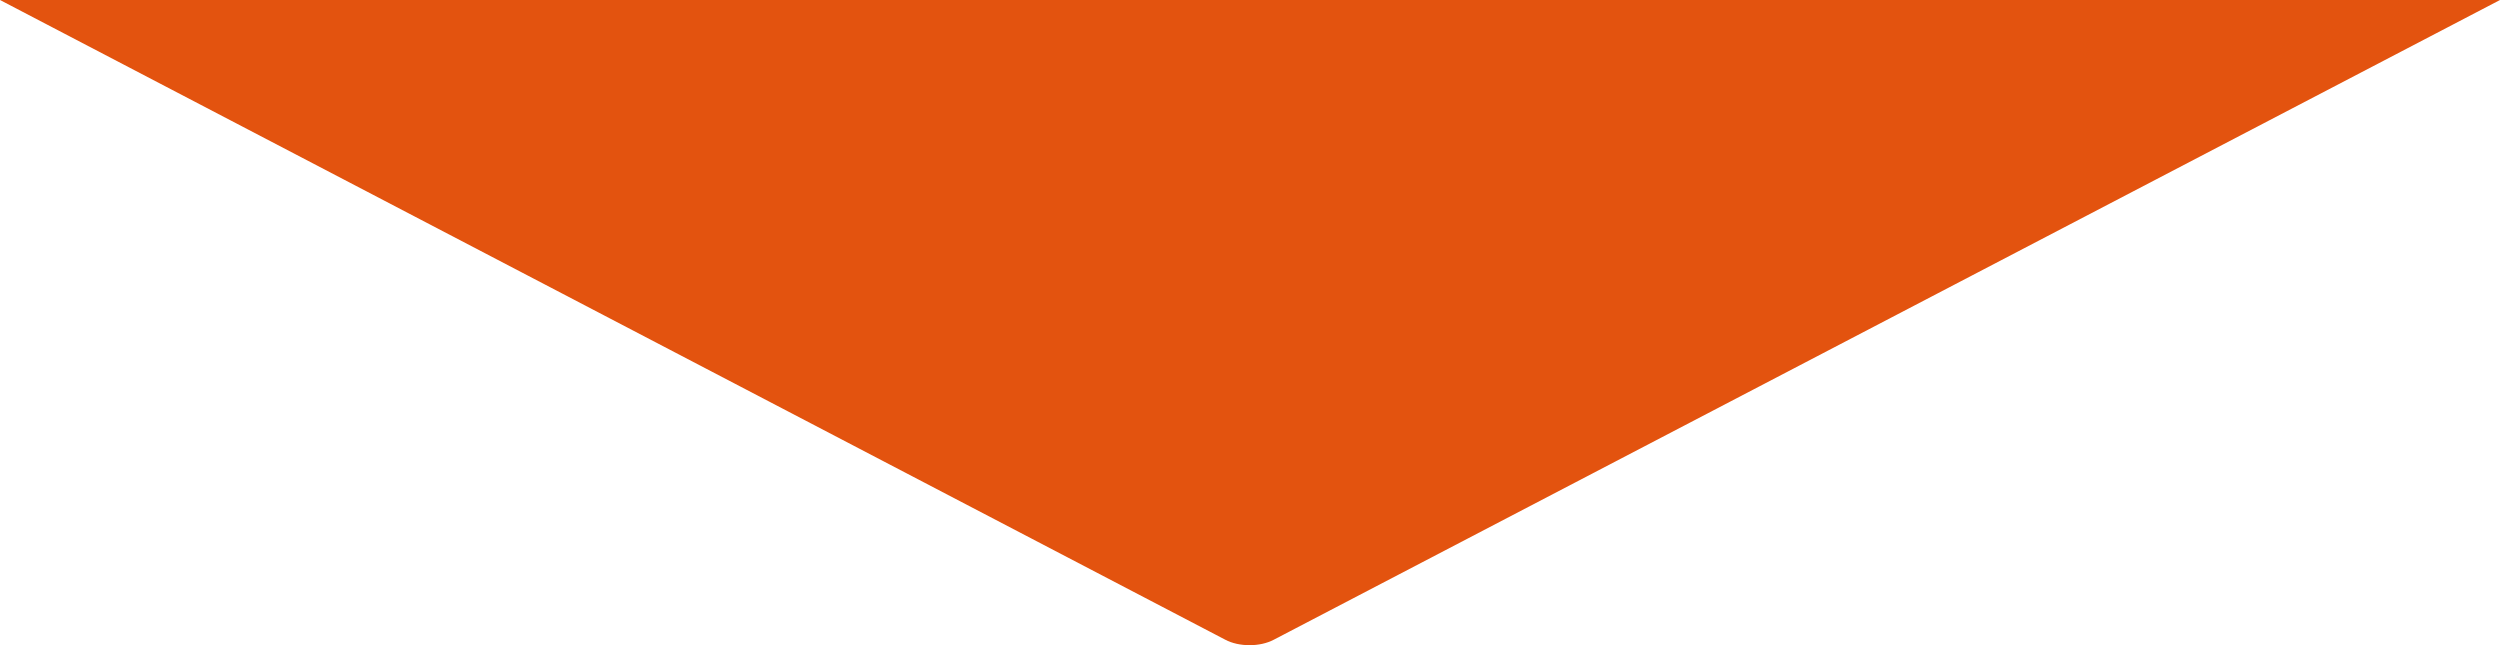 <svg xmlns="http://www.w3.org/2000/svg" xmlns:xlink="http://www.w3.org/1999/xlink" id="Ebene_1" x="0px" y="0px" viewBox="0 0 272.4 70.3" style="enable-background:new 0 0 272.4 70.3;" xml:space="preserve">
<style type="text/css">
	.st0{fill:#E3530F;}
</style>
<path class="st0" d="M272.4,0H0l133.5,69.7c1.5,0.8,3.8,0.8,5.3,0L272.4,0z"></path>
</svg>